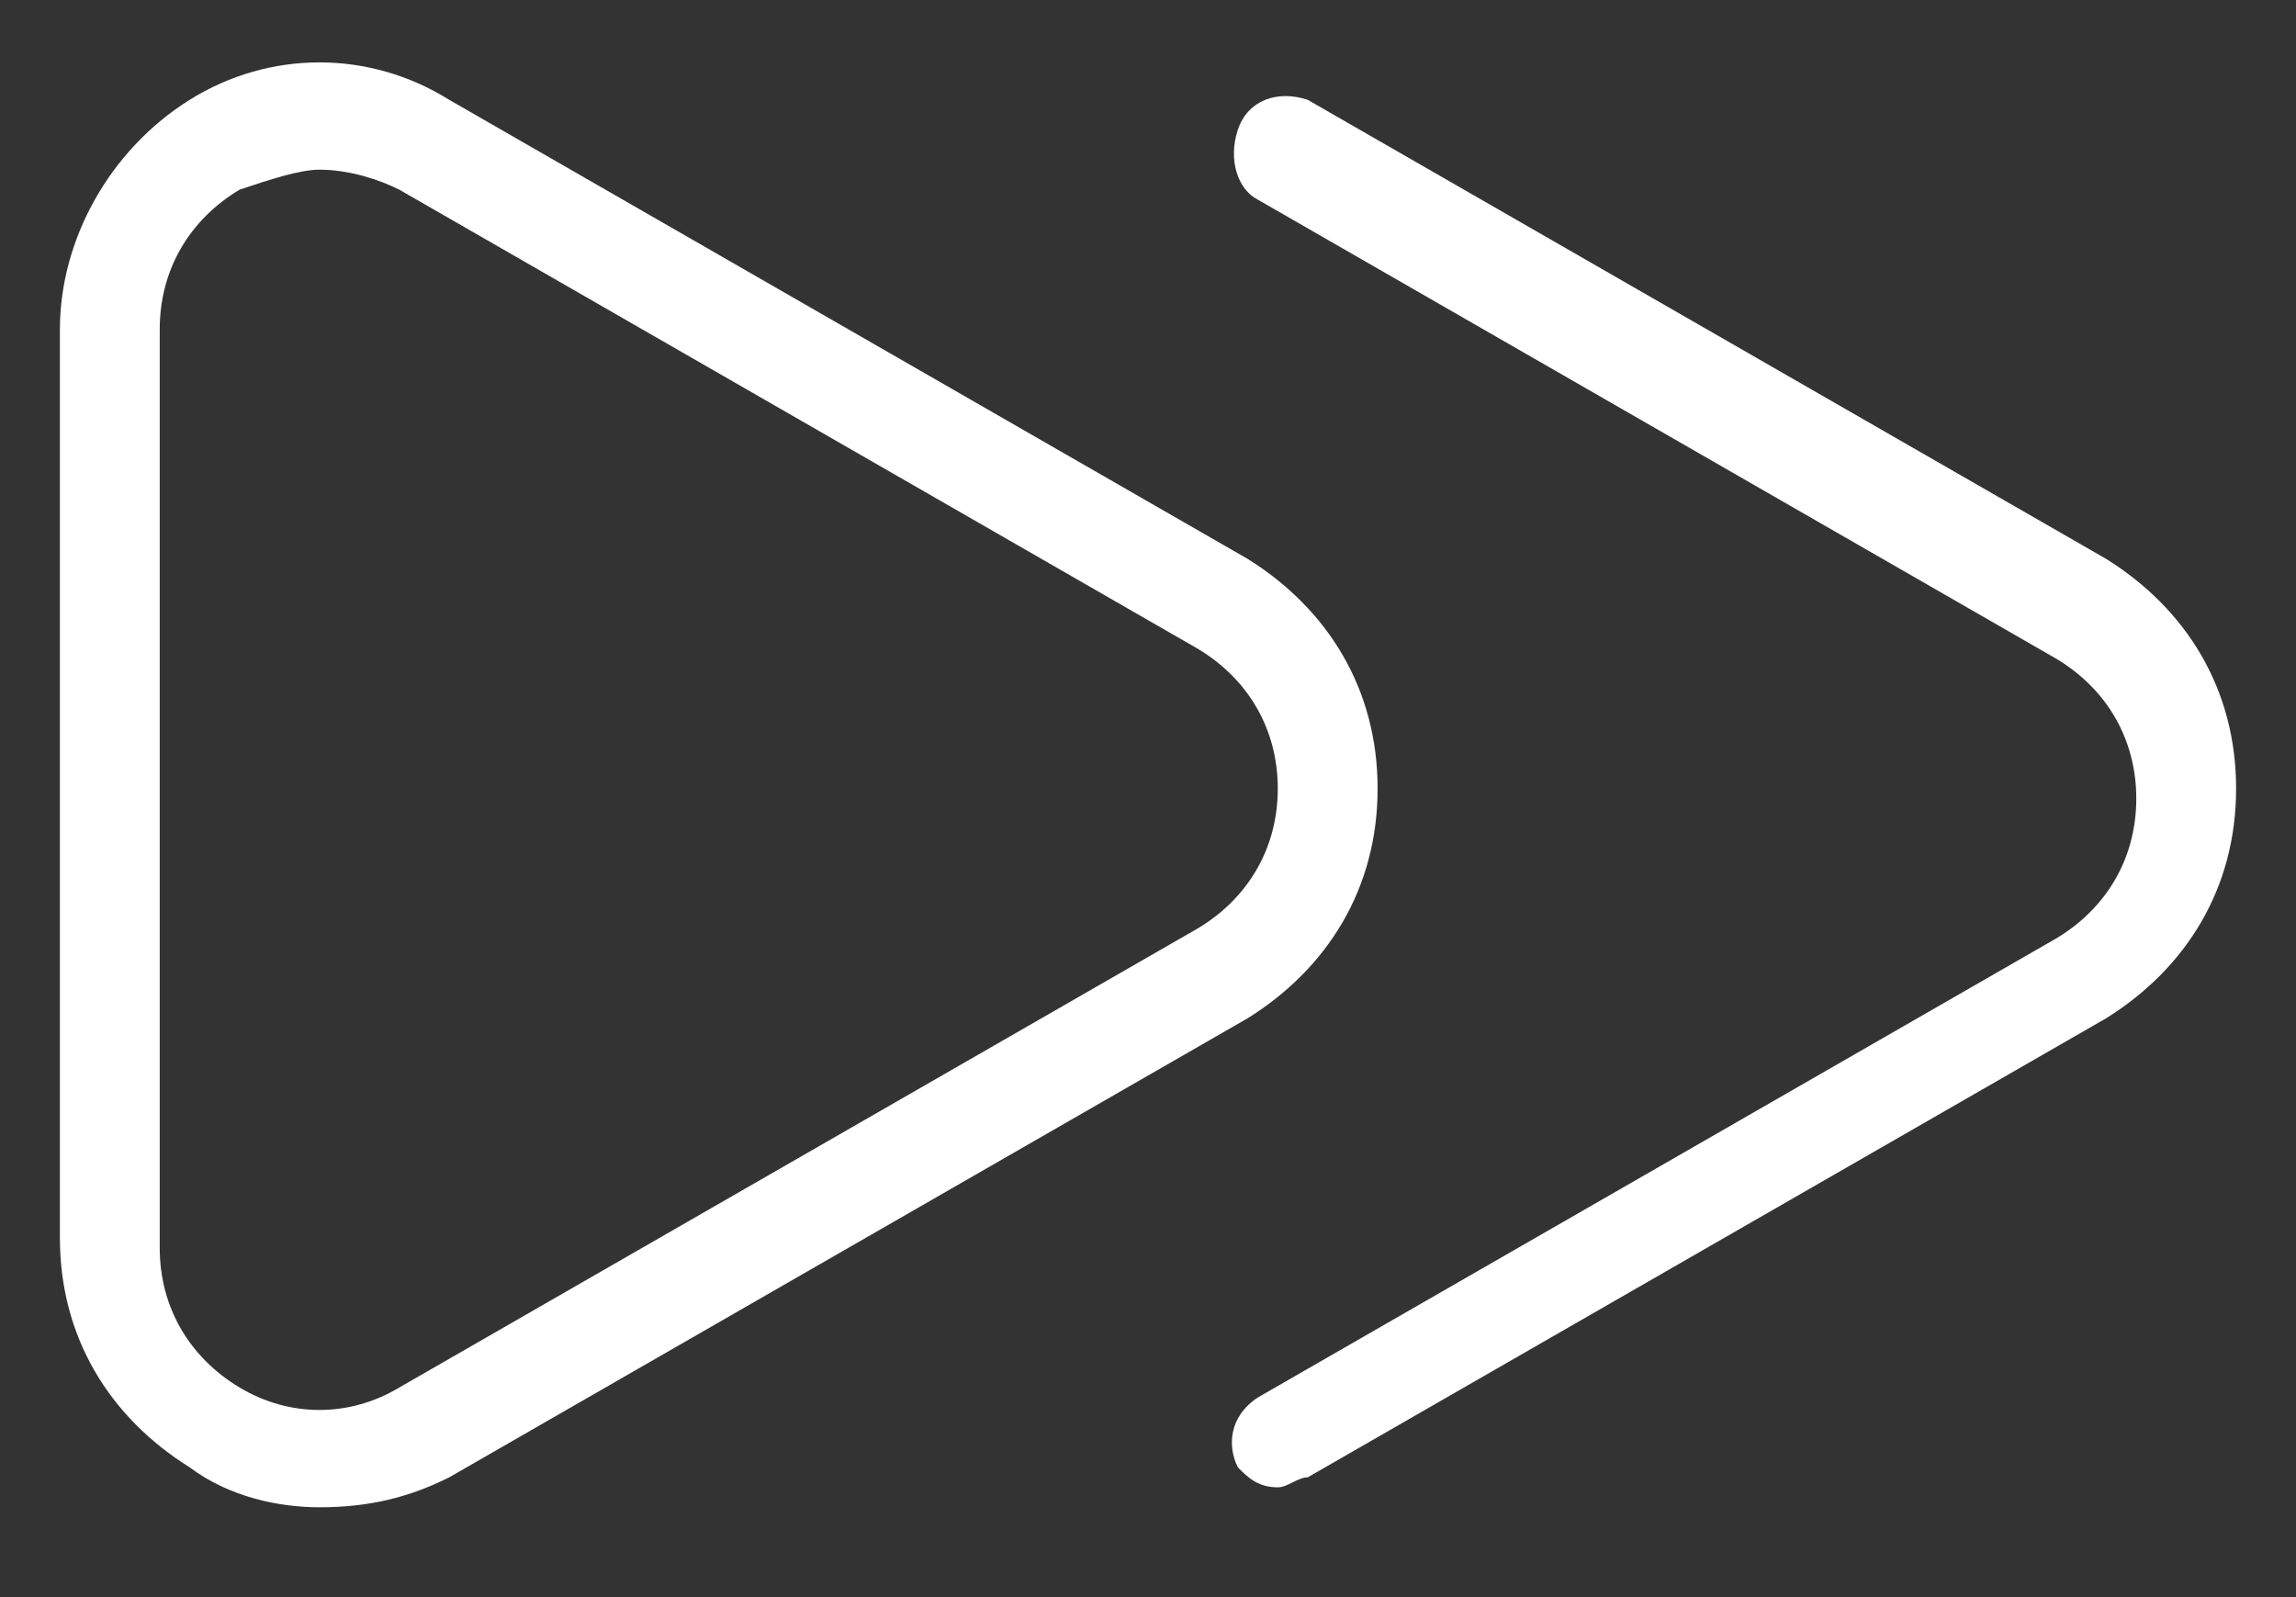 <?xml version="1.0" encoding="utf-8"?>
<!-- Generator: Adobe Illustrator 24.0.1, SVG Export Plug-In . SVG Version: 6.00 Build 0)  -->
<svg version="1.1" id="Calque_1" xmlns="http://www.w3.org/2000/svg" xmlns:xlink="http://www.w3.org/1999/xlink" x="0px" y="0px"
	 viewBox="0 0 23 16" style="enable-background:new 0 0 23 16;" xml:space="preserve">
<rect x="0" y="0" width="23" height="16" fill="#333333" stroke="none"/>
<style type="text/css">
	.st0{fill:#FFFFFF;}
</style>
<path class="st0" d="M12.8,14.9c-0.2,0-0.3-0.1-0.4-0.2c-0.1-0.2-0.1-0.5,0.2-0.7l8-4.6c0.5-0.3,0.8-0.8,0.8-1.4s-0.3-1.1-0.8-1.4
	l-8-4.6c-0.2-0.1-0.3-0.4-0.2-0.7C12.5,1,12.8,0.9,13.1,1l8,4.6c0.8,0.5,1.3,1.3,1.3,2.3s-0.5,1.8-1.3,2.3l-8,4.6
	C13,14.8,12.9,14.9,12.8,14.9z"/>
<path class="st0" d="M3.2,15.1c-0.4,0-0.9-0.1-1.3-0.4c-0.8-0.5-1.3-1.3-1.3-2.3V3.3c0-0.9,0.5-1.8,1.3-2.3c0.8-0.5,1.8-0.5,2.6,0
	l8,4.6c0.8,0.5,1.3,1.3,1.3,2.3s-0.5,1.8-1.3,2.3l-8,4.6C4.1,15,3.7,15.1,3.2,15.1z M3.2,1.7C3,1.7,2.7,1.8,2.4,1.9
	C1.9,2.2,1.6,2.7,1.6,3.3v9.2c0,0.6,0.3,1.1,0.8,1.4c0.5,0.3,1.1,0.3,1.6,0l8-4.6c0.5-0.3,0.8-0.8,0.8-1.4S12.5,6.8,12,6.5L4,1.9
	C3.8,1.8,3.5,1.7,3.2,1.7z"/>
</svg>
